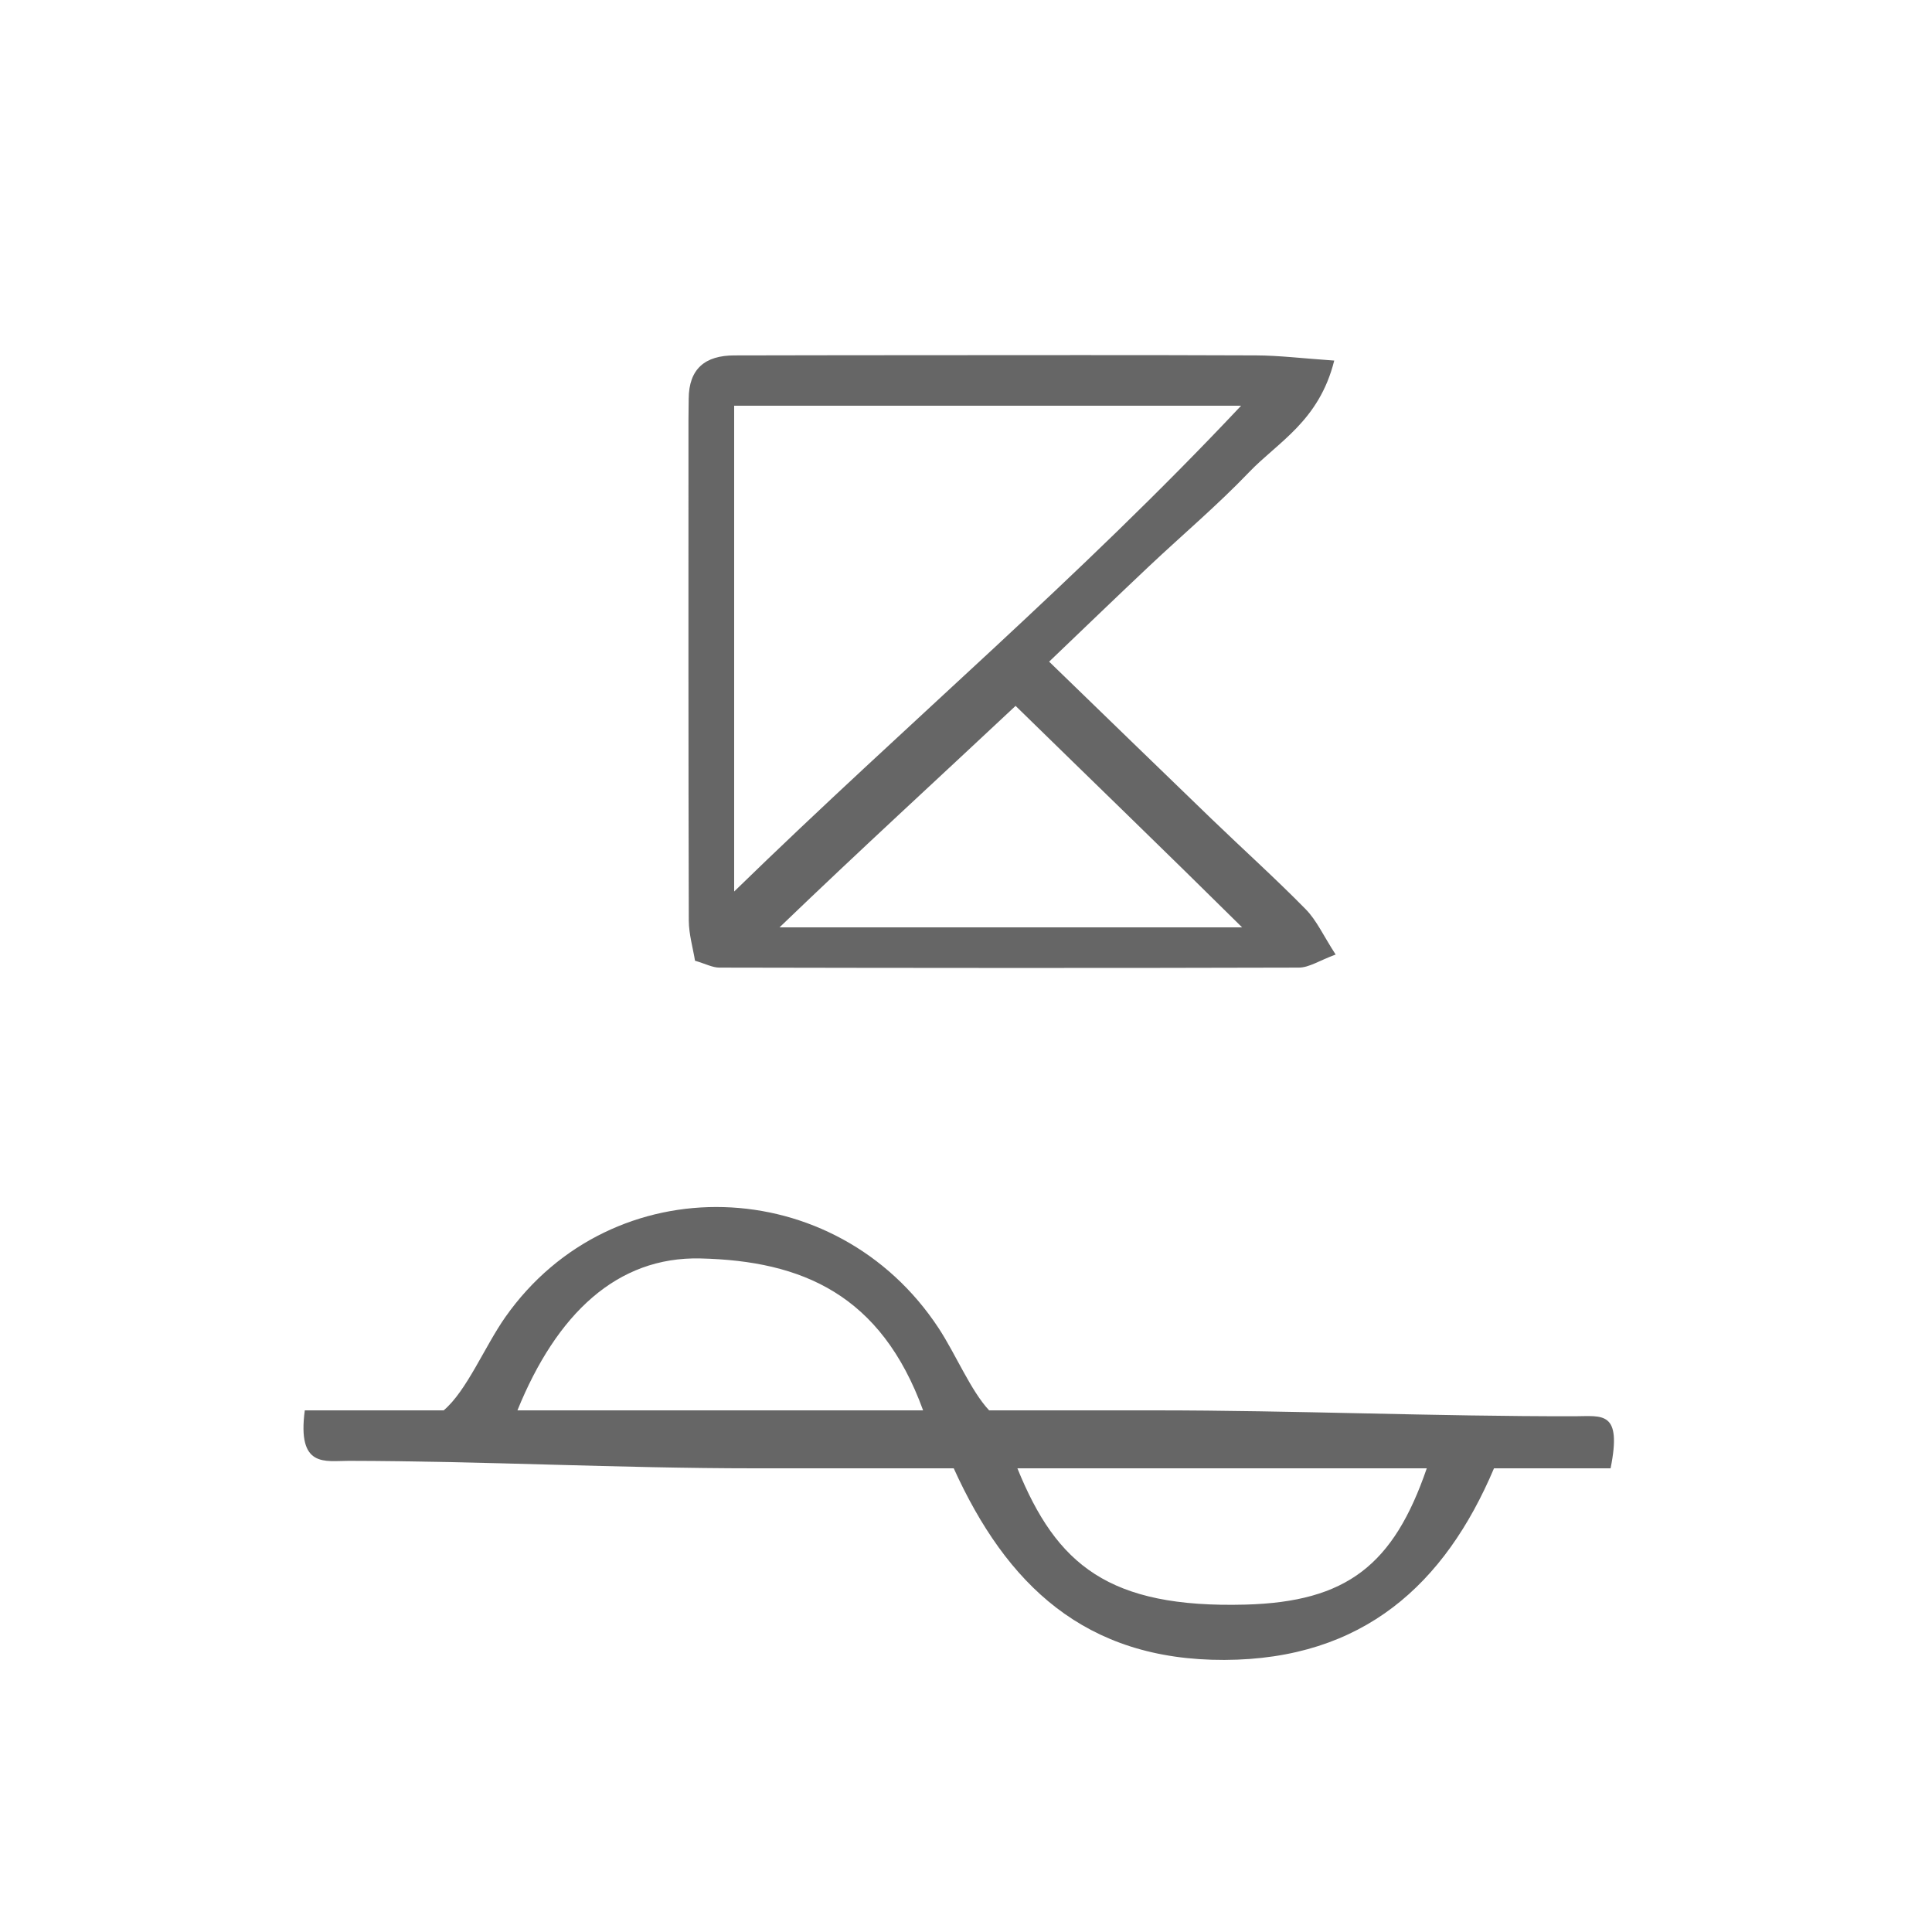 <?xml version="1.0" encoding="UTF-8" standalone="no"?>
<!-- Generator: Adobe Illustrator 16.0.0, SVG Export Plug-In . SVG Version: 6.00 Build 0)  -->

<svg
   xmlns:dc="http://purl.org/dc/elements/1.1/"
   xmlns:cc="http://creativecommons.org/ns#"
   xmlns:rdf="http://www.w3.org/1999/02/22-rdf-syntax-ns#"
   xmlns:svg="http://www.w3.org/2000/svg"
   xmlns="http://www.w3.org/2000/svg"
   xmlns:sodipodi="http://sodipodi.sourceforge.net/DTD/sodipodi-0.dtd"
   xmlns:inkscape="http://www.inkscape.org/namespaces/inkscape"
   version="1.1"
   id="Calque_1"
   x="0px"
   y="0px"
   width="100px"
   height="100px"
   viewBox="0 0 100 100"
   enable-background="new 0 0 100 100"
   xml:space="preserve"
   sodipodi:docname="unideo-09-wave.svg"
   inkscape:version="0.92.1 r15371"><defs
   id="defs11" /><sodipodi:namedview
   pagecolor="#ffffff"
   bordercolor="#666666"
   borderopacity="1"
   objecttolerance="10"
   gridtolerance="10"
   guidetolerance="10"
   inkscape:pageopacity="0"
   inkscape:pageshadow="2"
   inkscape:window-width="640"
   inkscape:window-height="480"
   id="namedview9"
   showgrid="false"
   inkscape:zoom="2.36"
   inkscape:cx="50"
   inkscape:cy="50"
   inkscape:window-x="0"
   inkscape:window-y="0"
   inkscape:window-maximized="0"
   inkscape:current-layer="Calque_1" />
<g
   id="g6"
   style="fill:#666666;fill-opacity:1">
	<path
   fill-rule="evenodd"
   clip-rule="evenodd"
   d="M35.974,49.727c0.558,0.164,0.906,0.355,1.253,0.356   c10,0.02,20.001,0.029,30.001,0c0.53-0.001,1.059-0.364,1.905-0.676c-0.637-0.982-0.985-1.77-1.55-2.345   c-1.575-1.603-3.249-3.109-4.867-4.669c-2.76-2.66-5.508-5.332-8.413-8.146c1.926-1.841,3.536-3.396,5.165-4.931   c1.727-1.628,3.547-3.165,5.186-4.877c1.491-1.559,3.621-2.64,4.406-5.776c-1.657-0.114-2.855-0.264-4.054-0.268   c-6-0.025-12.001-0.012-18.001-0.011c-3,0-6,0.007-9,0.012c-1.499,0.002-2.352,0.683-2.358,2.251   c-0.001,0.375-0.012,0.75-0.012,1.125c0,8.625-0.007,17.251,0.017,25.876C35.655,48.355,35.866,49.062,35.974,49.727z M64.292,48   c-8.176,0-15.839,0-23.944,0c4.158-4,8.024-7.53,12.218-11.464C56.49,40.373,60.25,44,64.292,48z M38,21c9,0,17.277,0,26.239,0   C55.777,30,47,37.38,38,46.144C38,37.43,38,29,38,21z"
   id="path2"
   style="fill:#666666;fill-opacity:1" />
	<path
   fill-rule="evenodd"
   clip-rule="evenodd"
   d="M81.506,73.305C74.258,73.316,67.01,73,59.761,73c-2.86,0-5.721,0-8.563,0   c-0.943-1-1.73-2.906-2.613-4.252c-5.301-8.07-16.884-8.451-22.425-0.581C25.092,69.684,24.154,72,22.964,73   c-2.375,0-4.806,0-7.188,0c-0.401,3,1.051,2.611,2.28,2.613C25.055,75.626,32.054,76,39.053,76c3.367,0,6.732,0,10.312,0   c2.722,6,6.774,9.943,14.013,9.917C70.558,85.891,74.787,82,77.329,76c2.084,0,4.039,0,6.035,0   C83.965,73,82.935,73.303,81.506,73.305z M26.782,73c2.031-5,5.155-7.965,9.475-7.863C41.513,65.261,45.598,67,47.78,73   C40.481,73,33.638,73,26.782,73z M64.464,83.054C57.388,83.243,54.689,81,52.66,76c7.068,0,14.099,0,21.189,0   C72.133,81,69.716,82.913,64.464,83.054z"
   id="path4"
   style="fill:#666666;fill-opacity:1" />
</g>
</svg>